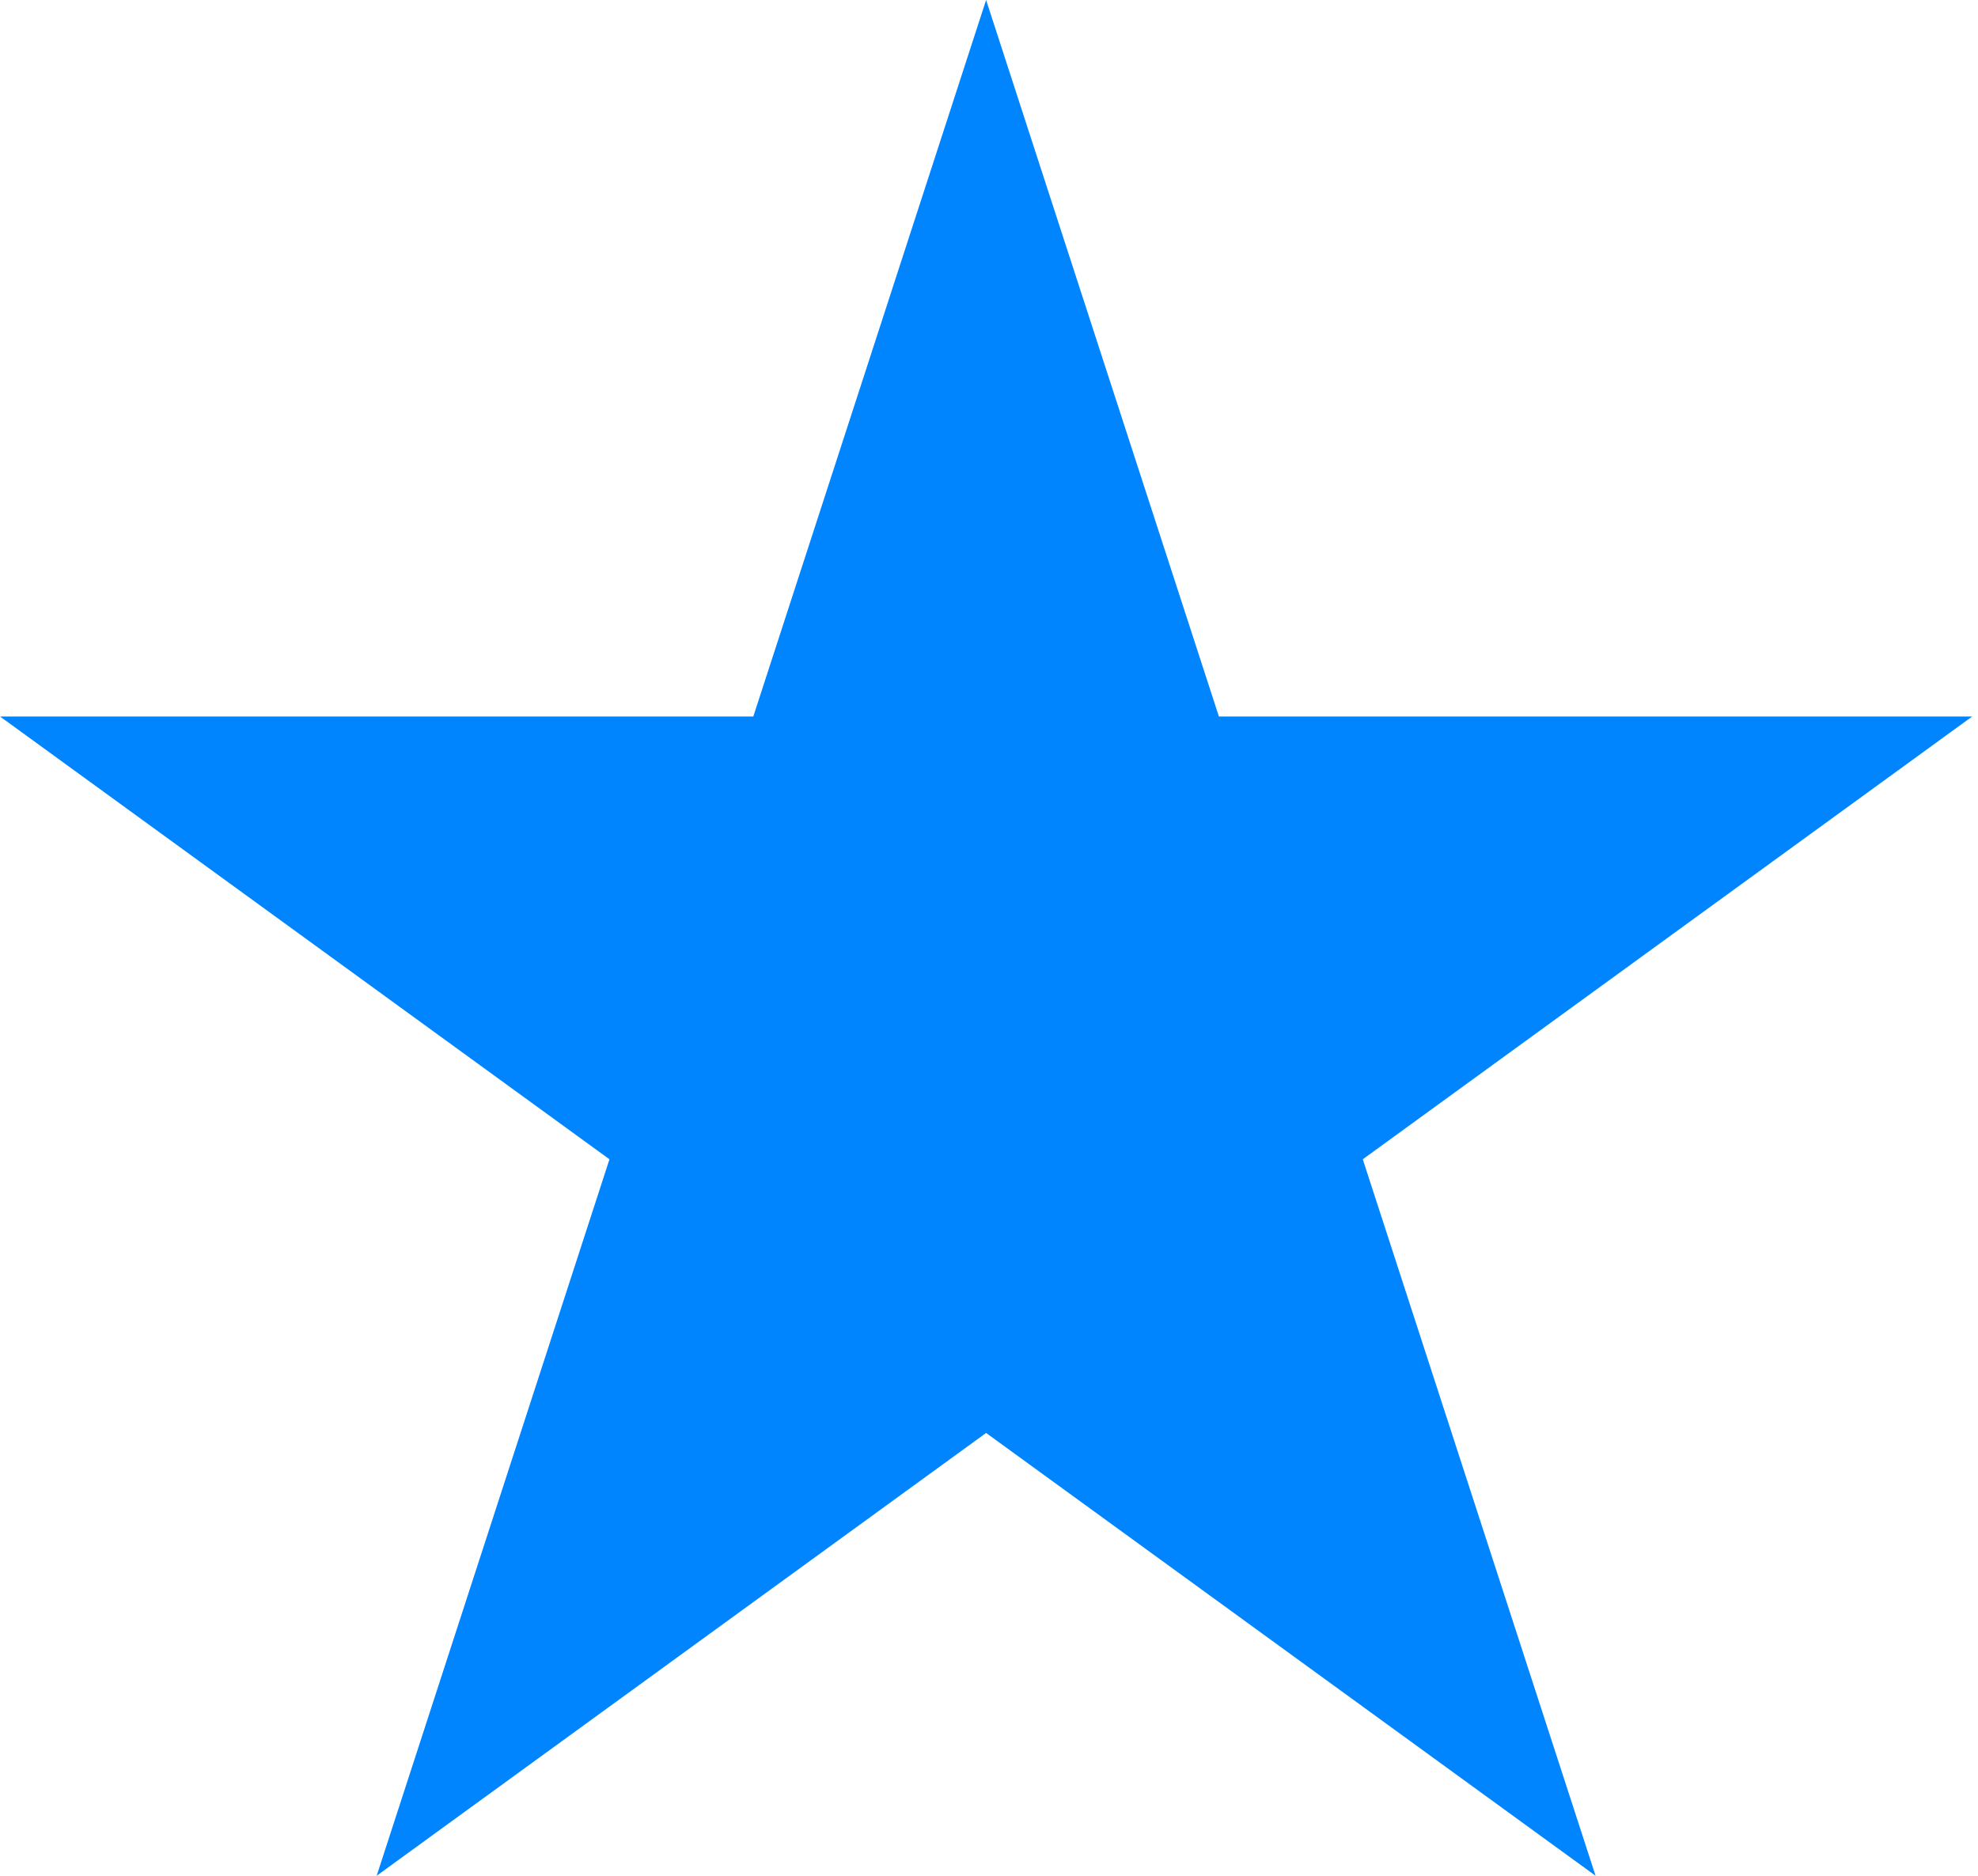 <?xml version="1.0" encoding="UTF-8"?> <svg xmlns="http://www.w3.org/2000/svg" width="58" height="55" viewBox="0 0 58 55" fill="none"> <path d="M28.915 0L35.741 21.008H57.831L39.96 33.992L46.786 55L28.915 42.016L11.045 55L17.871 33.992L4.25257e-05 21.008H22.089L28.915 0Z" fill="#0085FF"></path> </svg> 
